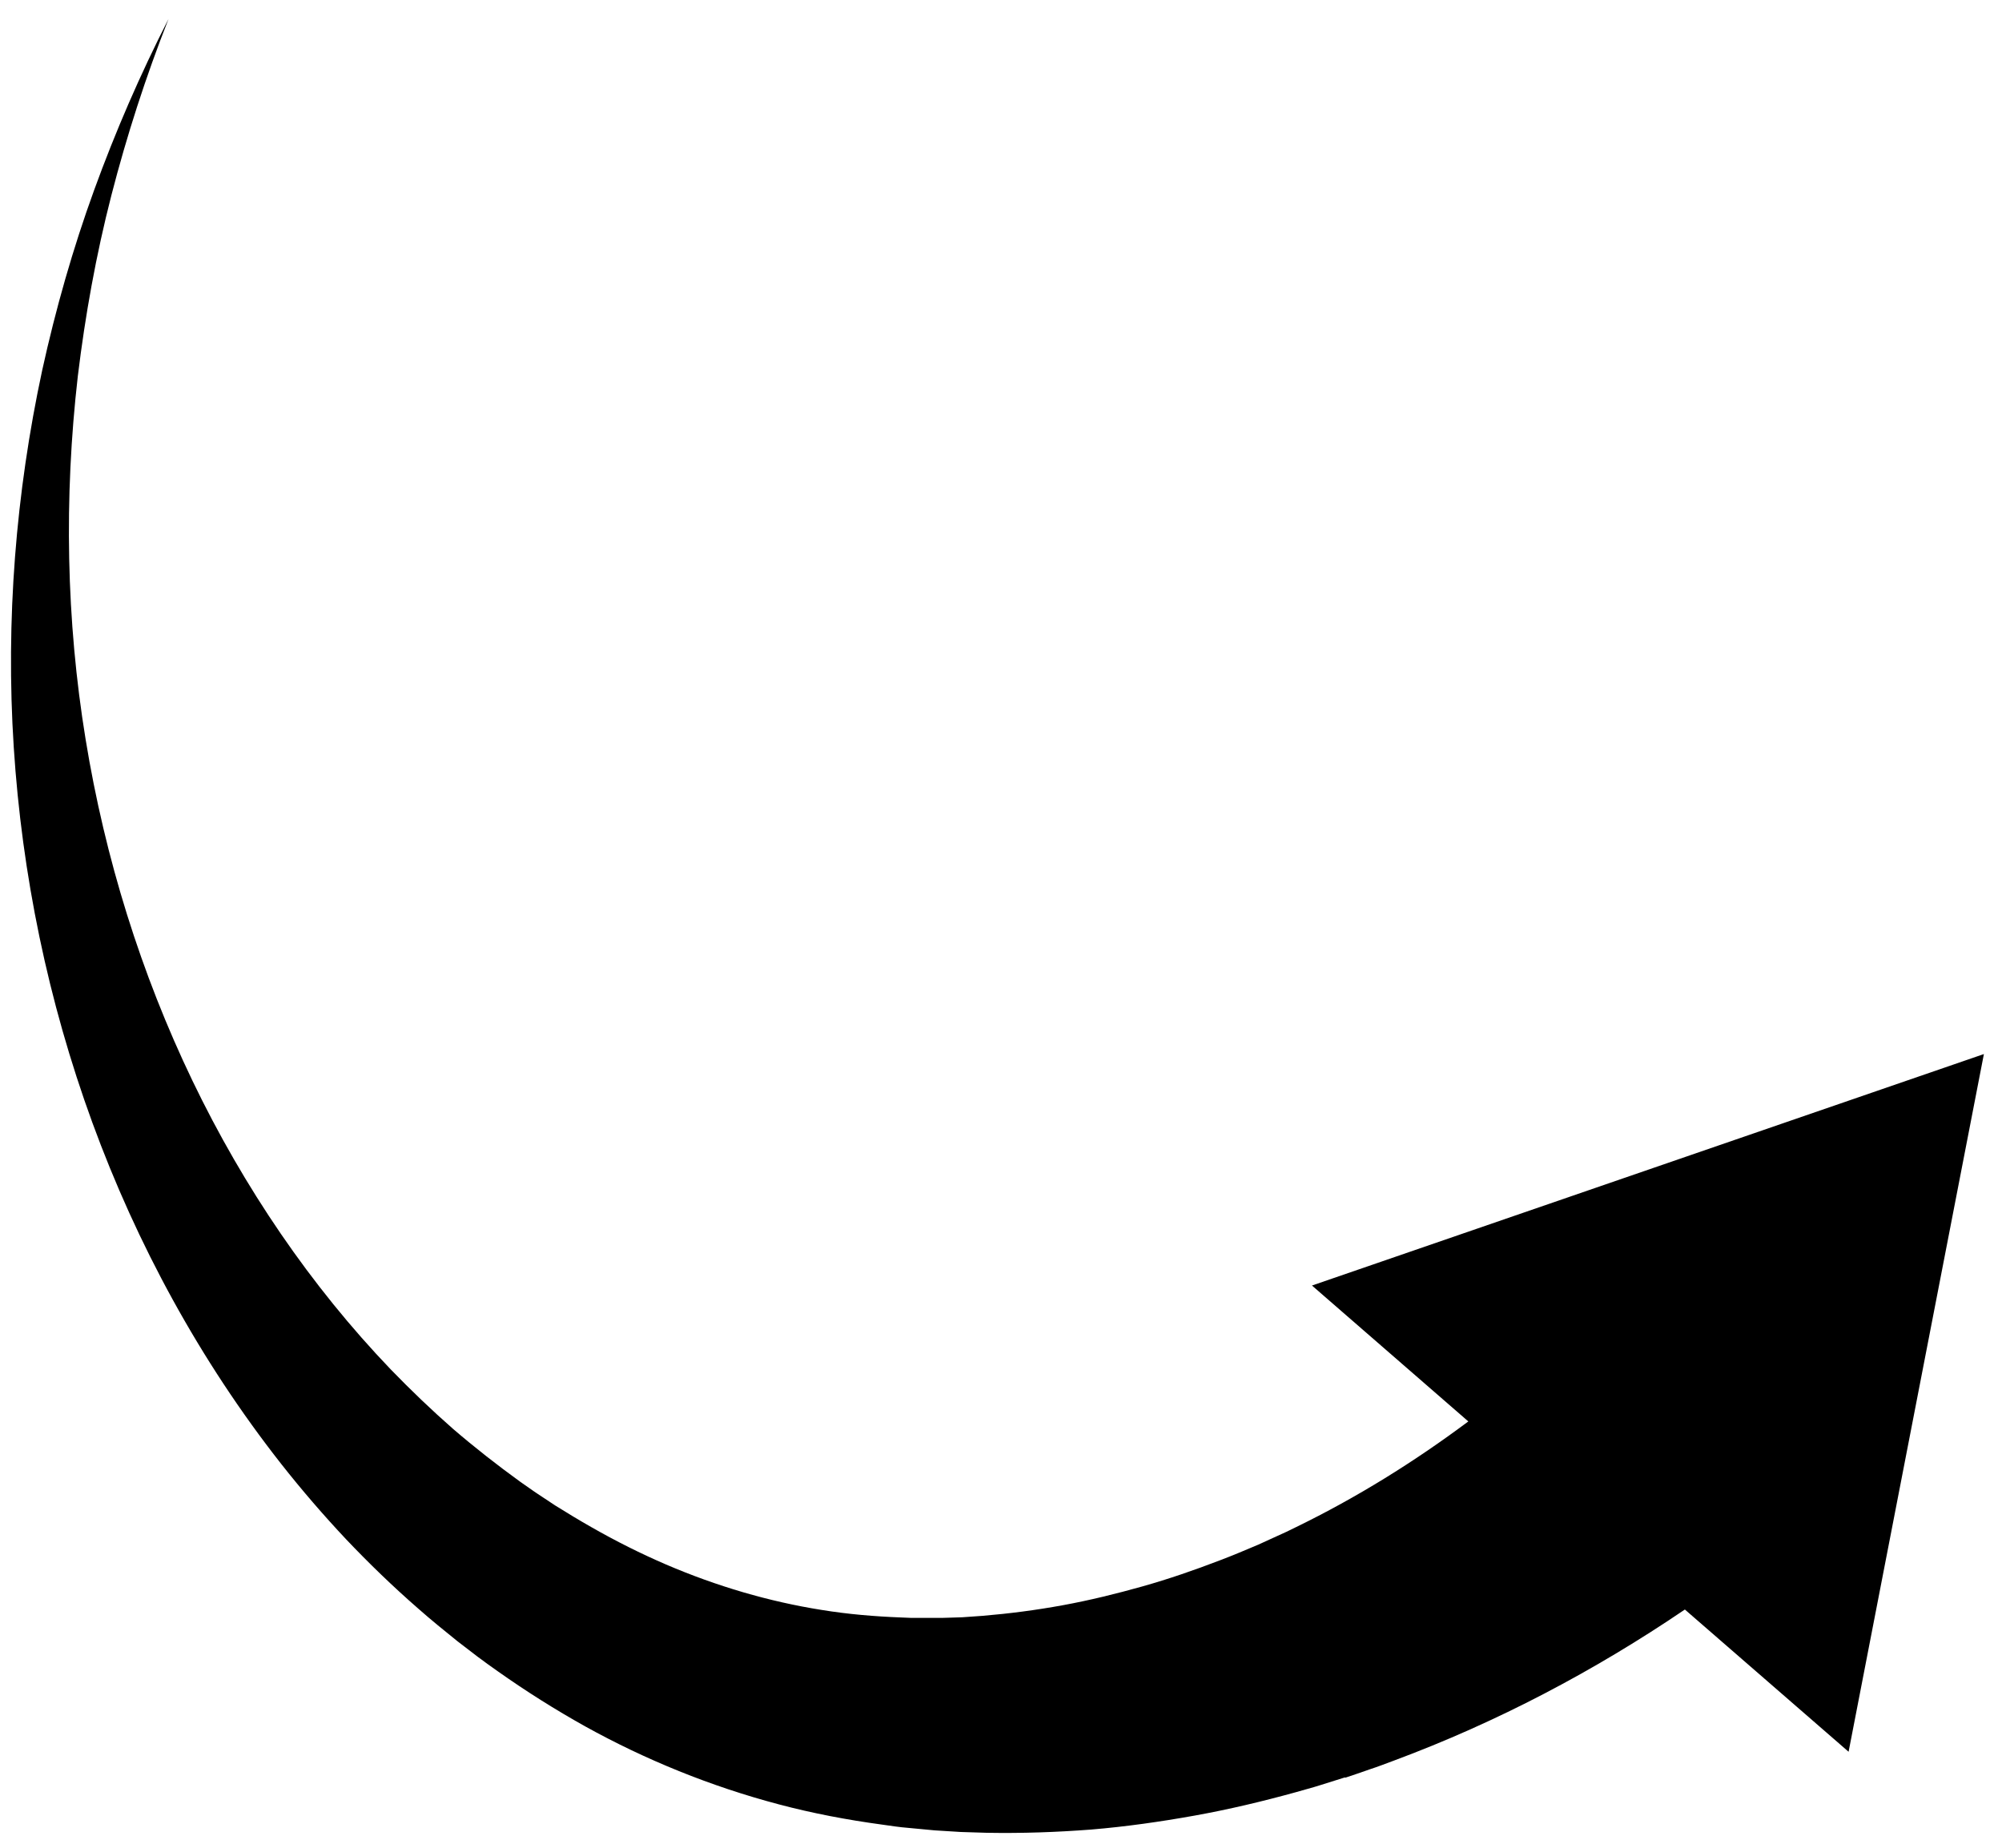 <svg width="91" height="84" viewBox="0 0 91 84" fill="none" xmlns="http://www.w3.org/2000/svg">
<path d="M61.142 80.818C61.514 80.697 61.886 80.566 62.258 80.436C62.444 80.371 62.63 80.315 62.816 80.241L63.365 80.036C68.045 78.296 72.473 75.961 76.585 73.17L84.027 79.636L90.177 47.918L59.635 58.441L66.742 64.619C64.277 66.461 61.654 68.09 58.9 69.429L58.481 69.634C58.342 69.699 58.202 69.764 58.053 69.829C57.765 69.96 57.486 70.09 57.197 70.22L56.332 70.583C56.044 70.704 55.755 70.816 55.467 70.927C54.304 71.374 53.123 71.783 51.932 72.118C50.741 72.453 49.532 72.751 48.313 72.974C47.094 73.198 45.875 73.356 44.647 73.458L43.726 73.523L42.805 73.551C42.657 73.551 42.498 73.551 42.349 73.551H41.894C41.736 73.551 41.587 73.551 41.438 73.551L40.982 73.532C39.763 73.486 38.545 73.384 37.344 73.188C34.944 72.807 32.572 72.109 30.274 71.123C29.13 70.63 27.995 70.062 26.888 69.429C26.618 69.271 26.33 69.113 26.06 68.945L25.241 68.443L24.441 67.913C24.171 67.736 23.911 67.54 23.65 67.364C22.608 66.61 21.585 65.81 20.599 64.963C19.622 64.107 18.673 63.196 17.762 62.256C14.124 58.46 11.082 53.984 8.747 49.128C6.412 44.271 4.774 39.023 3.891 33.608C3.007 28.202 2.904 22.629 3.537 17.102C3.872 14.339 4.365 11.594 5.063 8.878C5.761 6.17 6.626 3.49 7.658 0.867C6.374 3.379 5.249 5.975 4.281 8.636C3.314 11.297 2.532 14.041 1.918 16.833C0.718 22.415 0.253 28.193 0.625 33.971C0.997 39.749 2.179 45.508 4.198 51.035C6.216 56.552 9.072 61.828 12.784 66.554C13.715 67.736 14.701 68.88 15.733 69.978C16.775 71.076 17.873 72.137 19.027 73.142C19.315 73.393 19.604 73.644 19.901 73.886L20.794 74.612L21.715 75.319C22.022 75.551 22.339 75.775 22.655 75.998C23.92 76.891 25.232 77.719 26.599 78.482C29.334 79.999 32.302 81.208 35.4 82.027C36.944 82.437 38.517 82.734 40.098 82.948L40.694 83.032C40.889 83.06 41.084 83.079 41.289 83.097L41.884 83.153C42.08 83.172 42.284 83.19 42.48 83.209L43.671 83.283L44.861 83.32C46.452 83.348 48.034 83.293 49.606 83.172C51.178 83.041 52.741 82.818 54.295 82.539C55.848 82.26 57.374 81.897 58.89 81.478C59.263 81.367 59.644 81.273 60.016 81.153L61.142 80.799V80.818Z" fill="black"/>
</svg>
